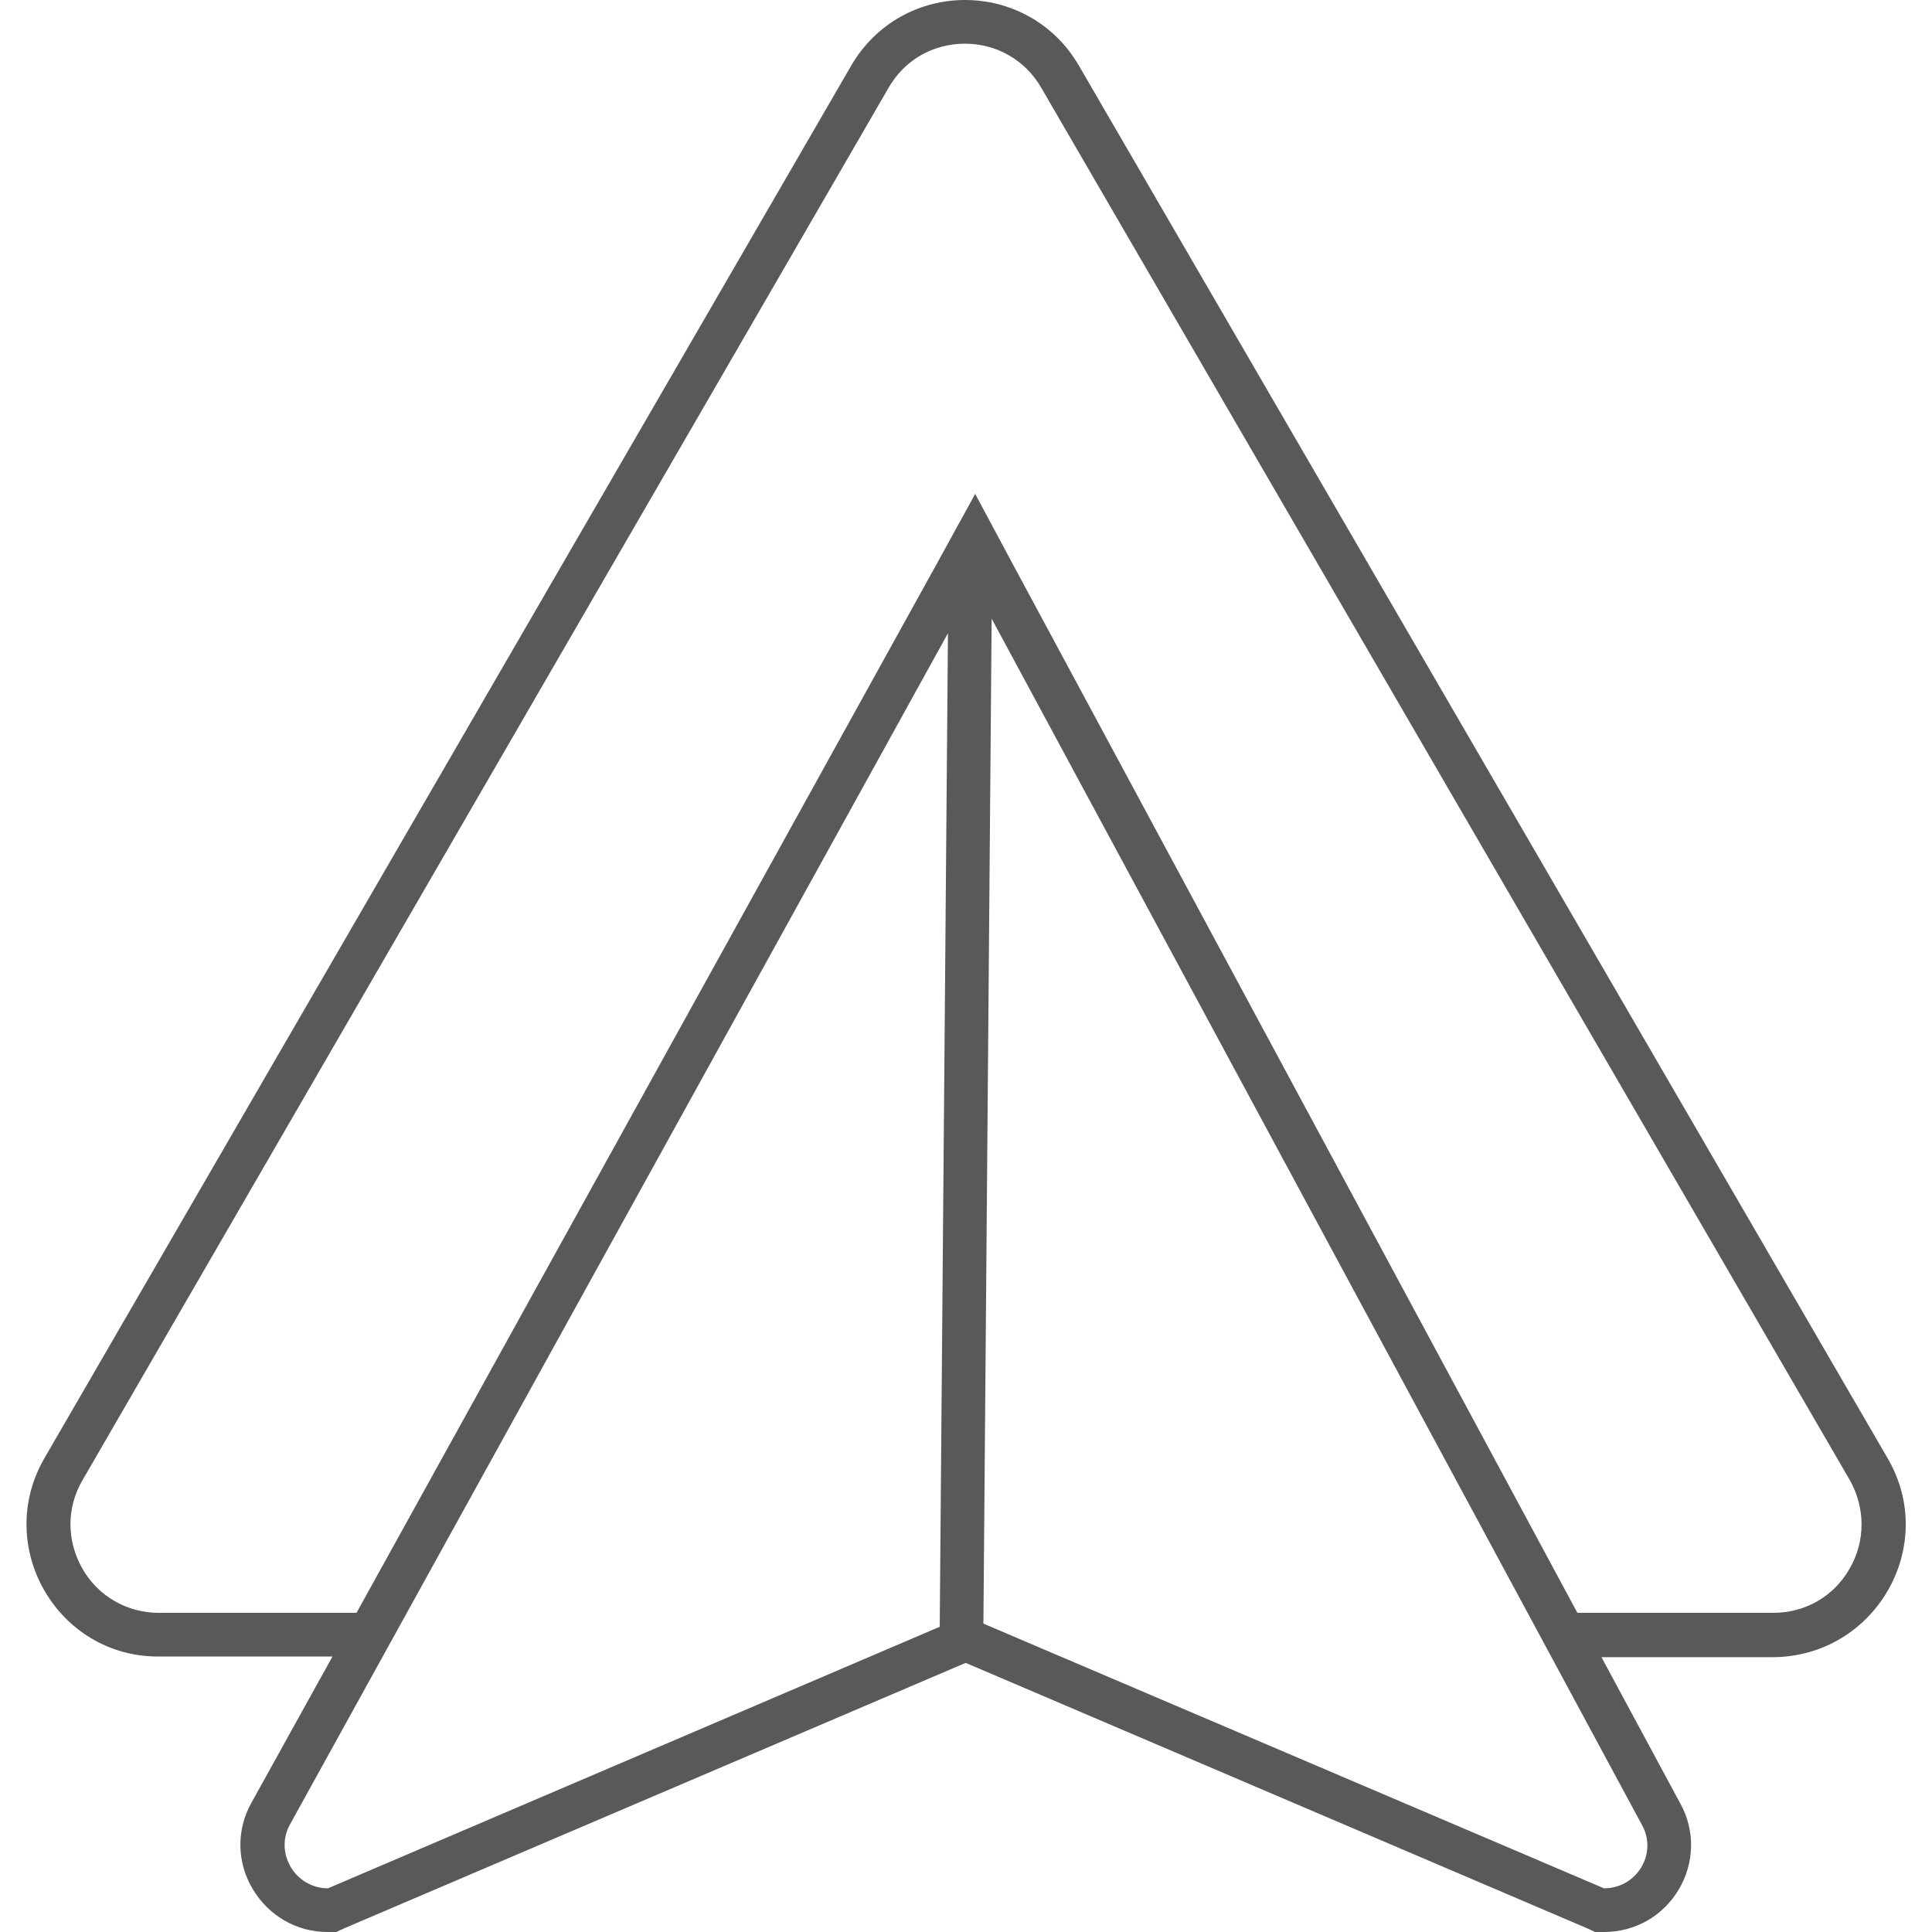 <?xml version="1.0" encoding="utf-8"?>
<!-- Generator: Adobe Illustrator 25.0.0, SVG Export Plug-In . SVG Version: 6.00 Build 0)  -->
<svg version="1.1" id="outline" xmlns="http://www.w3.org/2000/svg" xmlns:xlink="http://www.w3.org/1999/xlink" x="0px" y="0px"
	 viewBox="0 0 305.1 305.1" style="enable-background:new 0 0 305.1 305.1;" xml:space="preserve">
<style type="text/css">
	.st0{fill:none;stroke:#666975;stroke-width:7.645;stroke-linecap:round;stroke-miterlimit:10;}
	.st1{fill:none;stroke:#59595B;stroke-width:7;stroke-miterlimit:10;}
	.st2{fill:#59595B;}
</style>
<path class="st0" d="M-279.3,110.4"/>
<path class="st1" d="M29.2,301.1"/>
<path class="st2" d="M298.1,230.3L170.4,10.4c-4-6.9-11-10.4-18-10.4c-7,0-14,3.5-18,10.4L7,230.3c-8,13.9,2,31.3,18,31.3h27.5
	l-12.8,23.1c-2.4,4.3-2.3,9.4,0.2,13.6c2.5,4.2,6.9,6.8,11.8,6.8h1.4l1.3-0.6l98.1-41.9l98.1,41.9l1.3,0.6h1.4
	c4.9,0,9.3-2.5,11.8-6.7c2.5-4.2,2.6-9.3,0.3-13.5l-12.5-23.2H280C296.1,261.6,306.2,244.2,298.1,230.3z M51.8,298.2
	c-5.2,0-8.5-5.6-6-10.1L149.7,100l-1.3,156.9L51.8,298.2z M153.9,92.5L153.9,92.5L153.9,92.5L153.9,92.5z M253.3,298.2l-98-41.8
	l1.3-158.7l102.7,190.5C261.8,292.7,258.5,298.2,253.3,298.2z M292.1,247.7c-2.5,4.4-7,7-12.1,7h-30.9L160,89.2l-6-11.2l-6.1,11.1
	L56.3,254.7H25.1c-5,0-9.6-2.6-12.1-7c-2.5-4.4-2.5-9.6,0-13.9L140.3,13.9c2.5-4.4,7-7,12.1-7c5,0,9.5,2.6,12,6.9l127.7,219.9
	C294.6,238.1,294.6,243.4,292.1,247.7z"/>
</svg>
